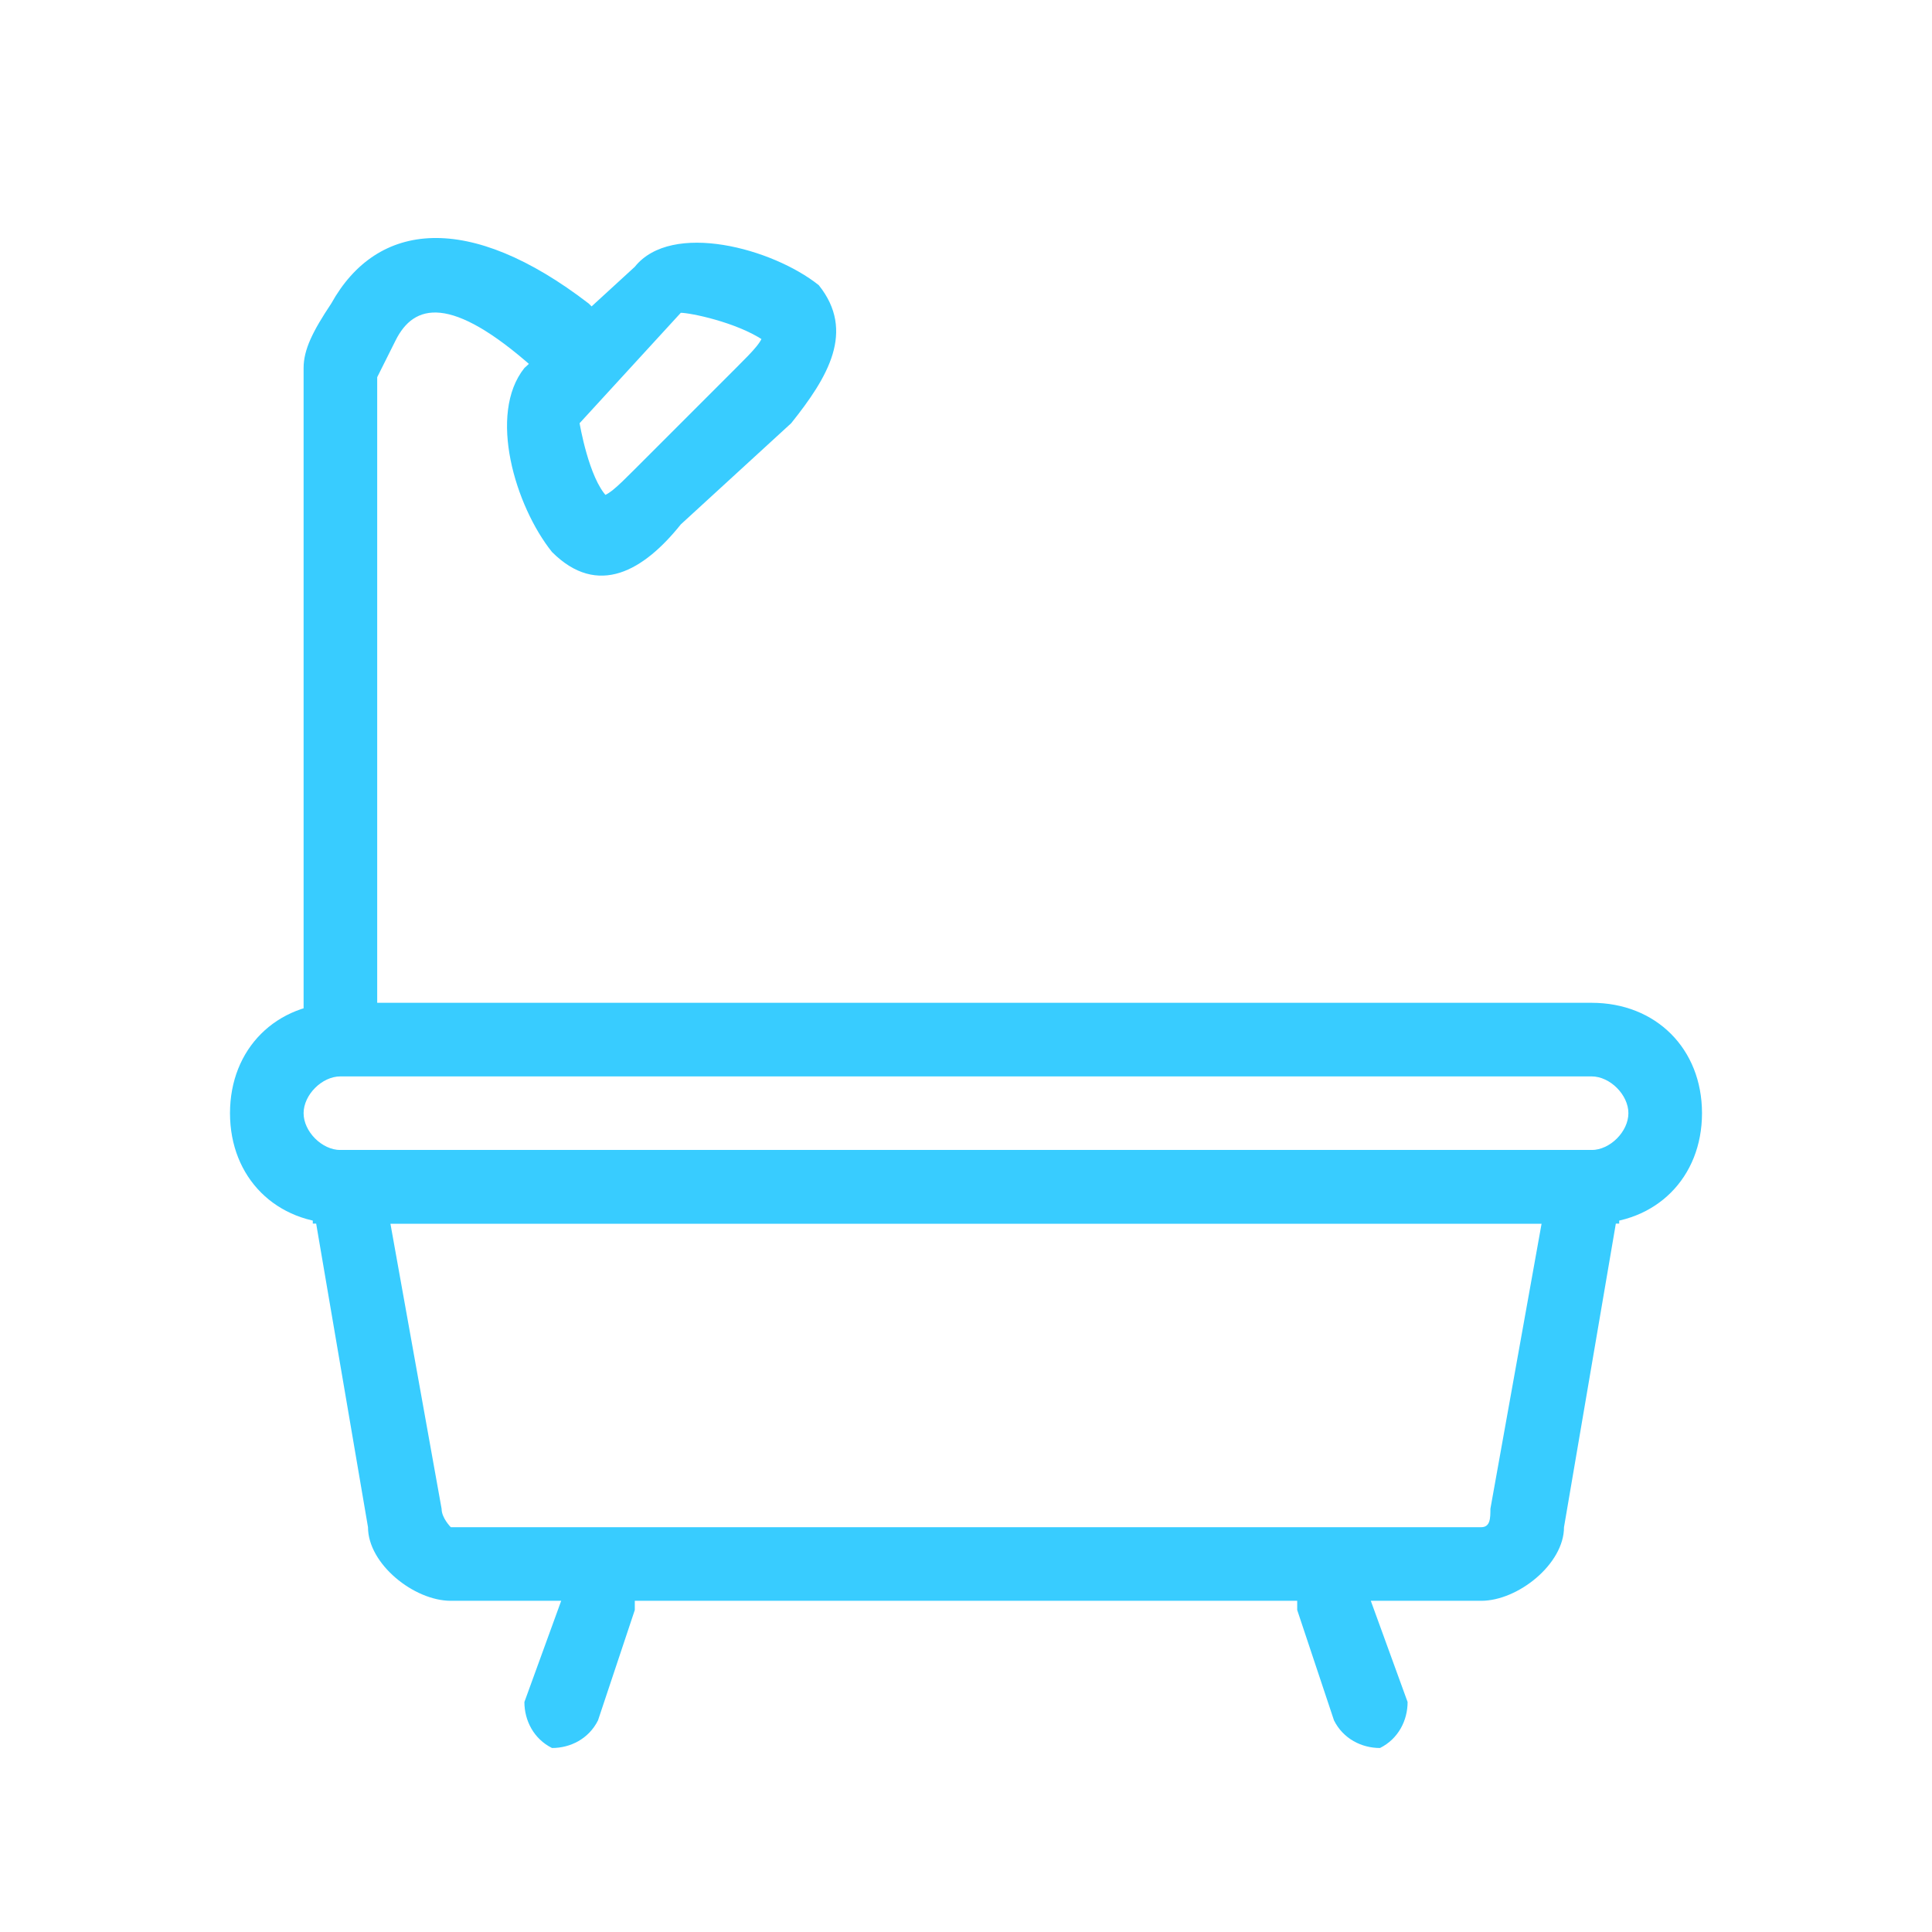 <svg xmlns="http://www.w3.org/2000/svg" width="21" height="21" viewBox="0 0 21 21"><title>  Baths-selected</title><desc>  Created with Sketch.</desc><g fill="none"><g fill="#38CCFF"><path d="M3.7 11.7L6.5 11.7 17.3 11.7C17.5 11.7 17.7 11.9 17.7 12.1 17.7 12.3 17.5 12.5 17.3 12.5L3.7 12.5C3.5 12.5 3.3 12.3 3.3 12.1 3.3 11.9 3.5 11.7 3.7 11.7ZM3.7 13.3L17.3 13.3C18 13.3 18.5 12.8 18.5 12.1 18.5 11.4 18 10.9 17.3 10.9L6.5 10.9 3.7 10.9C3 10.9 2.5 11.4 2.5 12.1 2.5 12.8 3 13.3 3.7 13.3Z"/><path d="M16.2 16.4C16.2 16.5 16.2 16.6 16.1 16.6L4.9 16.6C4.9 16.6 4.8 16.5 4.8 16.4L4.1 12.5 4 12.5 3.4 13.2 3.4 13.3 17.6 13.3 17.6 13.2 17 12.5 16.9 12.5 16.2 16.4ZM14.9 17.4L16.1 17.4C16.5 17.4 17 17 17 16.6L17.7 12.5 3.3 12.5 4 16.6C4 17 4.5 17.4 4.9 17.4L6.1 17.4 5.7 18.5C5.7 18.7 5.8 18.9 6 19 6.2 19 6.4 18.9 6.5 18.7L6.9 17.5C6.9 17.5 6.9 17.4 6.9 17.4L14.1 17.4C14.1 17.4 14.1 17.5 14.1 17.5L14.5 18.7C14.6 18.9 14.8 19 15 19 15.2 18.9 15.3 18.7 15.3 18.5L14.9 17.4Z"/><path d="M4.1 10.9L4.1 11.3 3.3 11.3 3.3 10.9 3.3 4C3.3 3.8 3.4 3.6 3.6 3.3 4.1 2.4 5.1 2.3 6.4 3.3L6.7 3.6 6.1 4.2 5.8 4C4.9 3.2 4.5 3.3 4.3 3.7 4.2 3.9 4.1 4.1 4.1 4.1L4.1 10.9ZM6.3 4.6C6.3 4.6 6.4 5.2 6.6 5.4 6.6 5.5 6.5 5.4 6.5 5.4 6.6 5.4 6.7 5.3 6.9 5.1L8 4C8.2 3.8 8.3 3.7 8.3 3.6 8.3 3.7 8.3 3.7 8.3 3.7 8 3.5 7.5 3.4 7.4 3.4L6.3 4.6ZM5.7 4L6.9 2.9C7.3 2.4 8.4 2.7 8.9 3.1 9.3 3.6 9 4.1 8.6 4.6L7.4 5.7C7 6.2 6.5 6.5 6 6 5.6 5.5 5.3 4.5 5.7 4L5.7 4Z"/></g></g></svg>
